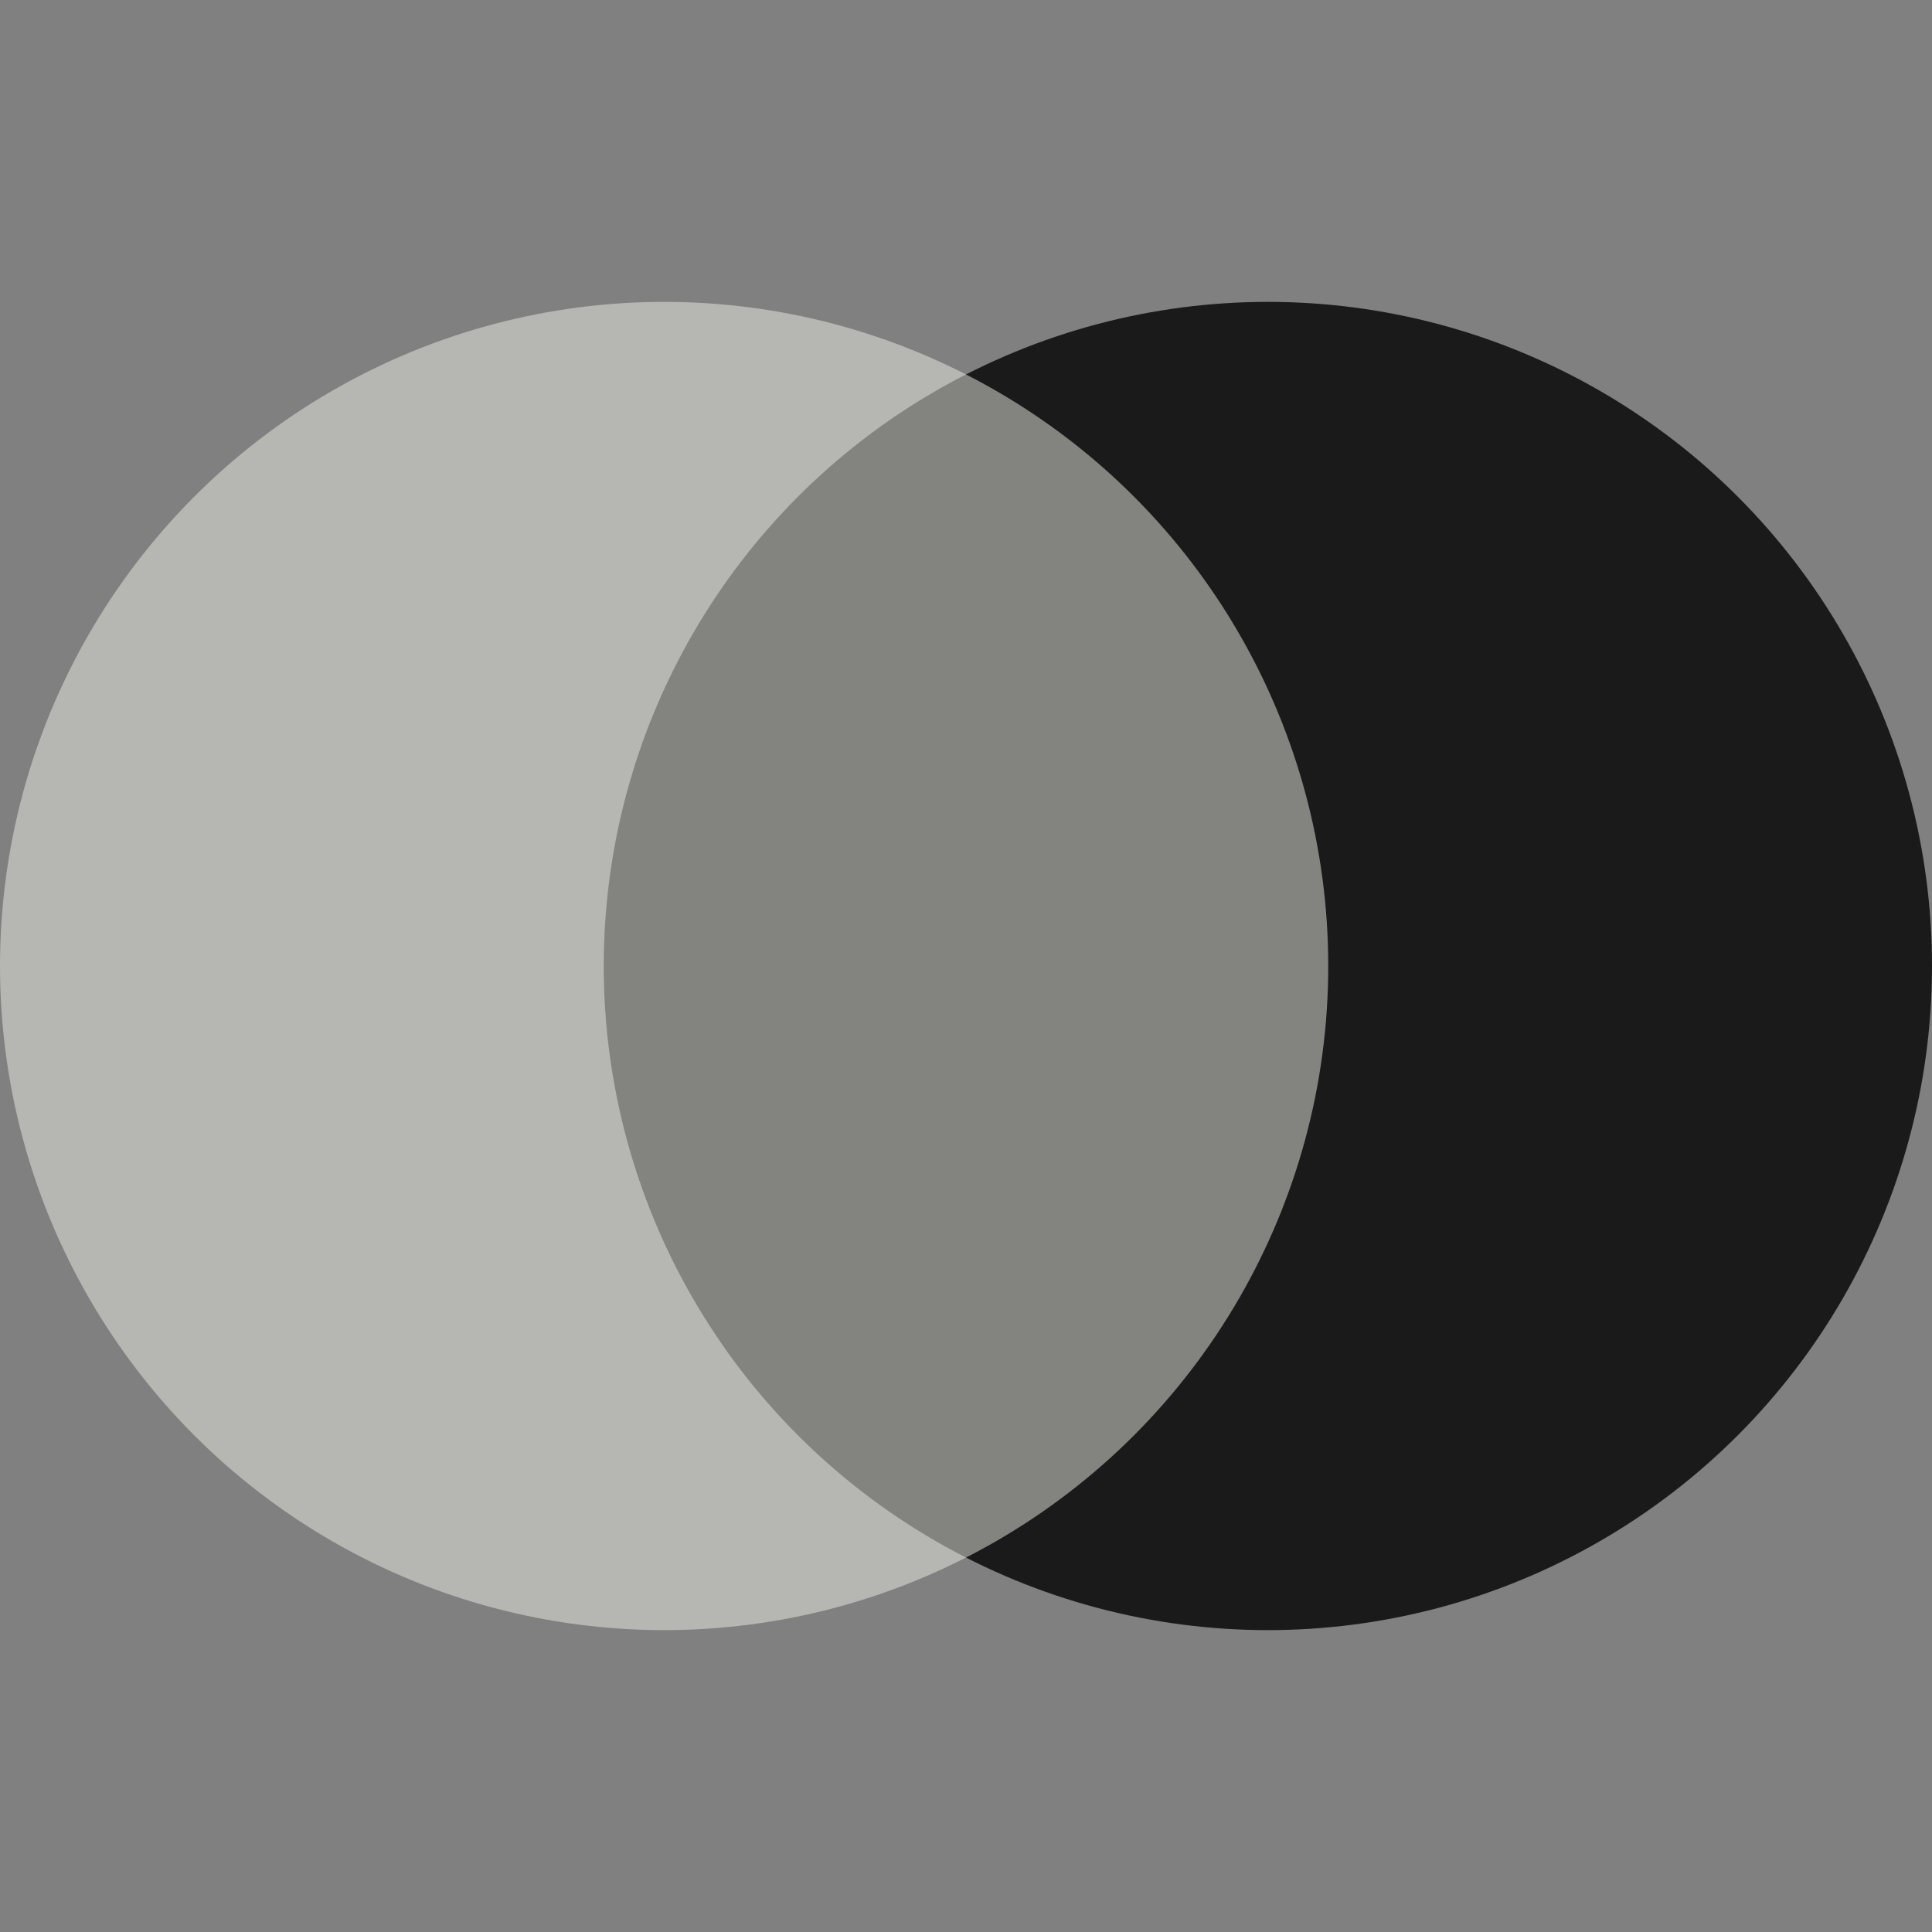 <svg width="32" height="32" viewBox="0 0 32 32" fill="none" xmlns="http://www.w3.org/2000/svg">
<rect x="0" y="0" width="32" height="32" fill="#808080" stroke="none"/>
<circle cx="21" cy="16" r="11" fill="#1A1A1A"/>
<circle cx="11" cy="16" r="11" fill="#EDECE6" fill-opacity="0.5"/>
</svg>
